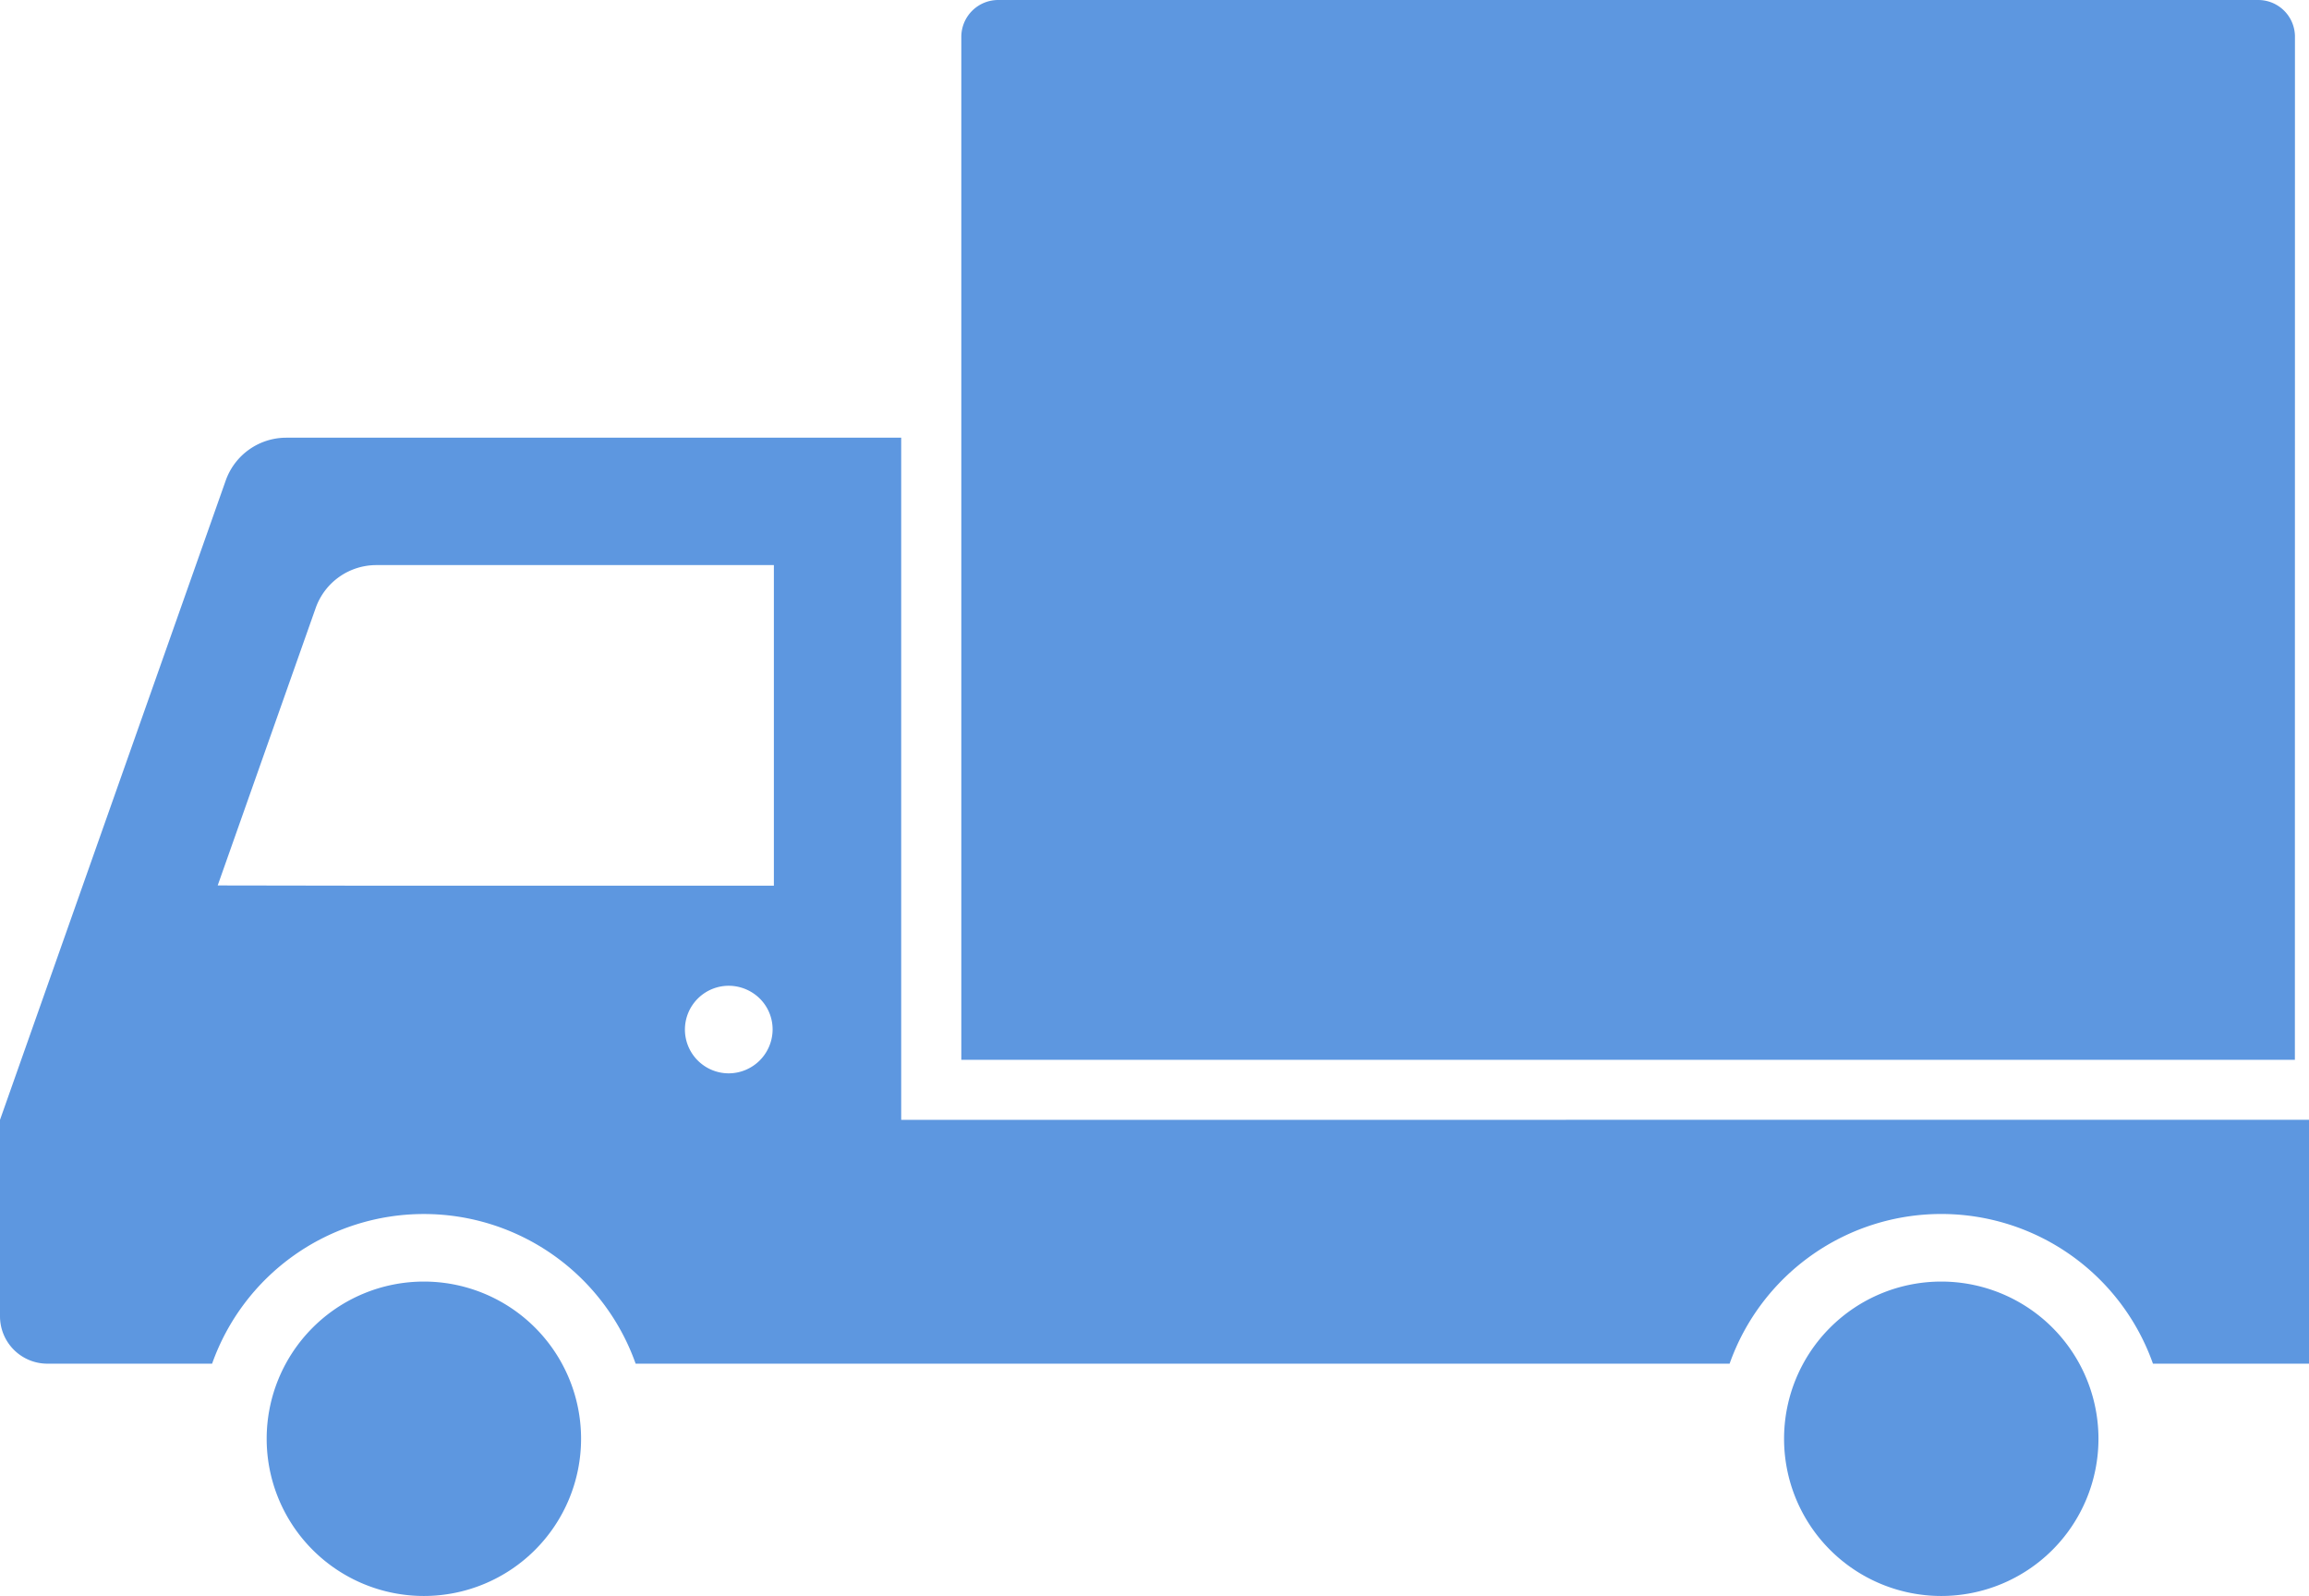 <svg xmlns="http://www.w3.org/2000/svg" width="61.986" height="42.843" viewBox="0 0 61.986 42.843">
  <g id="Group_97100" data-name="Group 97100" transform="translate(0 0)">
    <g id="FREEの文字付きトラックのアイコン素材" transform="translate(0 0)">
      <path id="Path_103759" data-name="Path 103759" d="M24.293,194.426h-.1V176.113H7.683a1.725,1.725,0,0,0-1.624,1.151L0,194.426V199.7a1.272,1.272,0,0,0,1.271,1.271H5.694a6.031,6.031,0,0,1,11.37,0H46.432a6.027,6.027,0,0,1,11.365,0h4.189v-6.548Zm-4.732-1.249A1.177,1.177,0,0,1,18.387,192a1.177,1.177,0,0,1,1.174-1.174,1.189,1.189,0,0,1,.633.183,1.165,1.165,0,0,1,.547.991A1.182,1.182,0,0,1,19.561,193.177Zm1.214-5.124v.086H9.665l-3.821-.006,2.631-7.449a1.727,1.727,0,0,1,1.625-1.151H20.775v8.521Z" transform="translate(0 -164.363)" fill="#5d97e0"/>
      <path id="Path_103760" data-name="Path 103760" d="M63.361,363.234a4.22,4.22,0,1,0,4.22,4.22A4.219,4.219,0,0,0,63.361,363.234Z" transform="translate(-51.982 -328.83)" fill="#5d97e0"/>
      <path id="Path_103761" data-name="Path 103761" d="M399.826,363.234a4.22,4.22,0,1,0,4.22,4.22A4.22,4.22,0,0,0,399.826,363.234Z" transform="translate(-347.712 -328.83)" fill="#5d97e0"/>
      <path id="Path_103762" data-name="Path 103762" d="M322.846,175.161h-1.462v2.1h1.462a1.144,1.144,0,0,0,.821-.29,1.091,1.091,0,0,0,0-1.518A1.145,1.145,0,0,0,322.846,175.161Z" transform="translate(-282.475 -163.526)" fill="#5d97e0"/>
      <path id="Path_103763" data-name="Path 103763" d="M248.97,80.046a.986.986,0,0,0-.986-.986h-33.83a.99.99,0,0,0-.986.986V107.51h35.8Zm-25.6,10.649h-3.684v1.954h3.138v1.385h-3.138v3.226h-1.551V89.31h5.236v1.384Zm5.57,6.565-1.551-3.171h-1.116v3.171h-1.552V89.31h3.115a2.863,2.863,0,0,1,1.083.2,2.494,2.494,0,0,1,.815.525,2.191,2.191,0,0,1,.508.77,2.564,2.564,0,0,1,.173.943,2.283,2.283,0,0,1-.117.759,2.151,2.151,0,0,1-.318.6,2.12,2.12,0,0,1-.463.446,2.214,2.214,0,0,1-.537.277h0l-.015.008,1.215,2.345.551,1.082Zm8.317-6.565H233.57v1.865h3.137v1.384H233.57v1.931h3.684v1.385h-5.236V89.31h5.236Zm6.754,0h-3.684v1.865h3.138v1.384h-3.138v1.931h3.684v1.385h-5.236V89.31h5.236Z" transform="translate(-187.361 -79.06)" fill="#5d97e0"/>
    </g>
    <rect id="Rectangle_13031" data-name="Rectangle 13031" width="29.177" height="12.838" transform="translate(28.075 8.133)" fill="#5d97e0"/>
  </g>
</svg>
